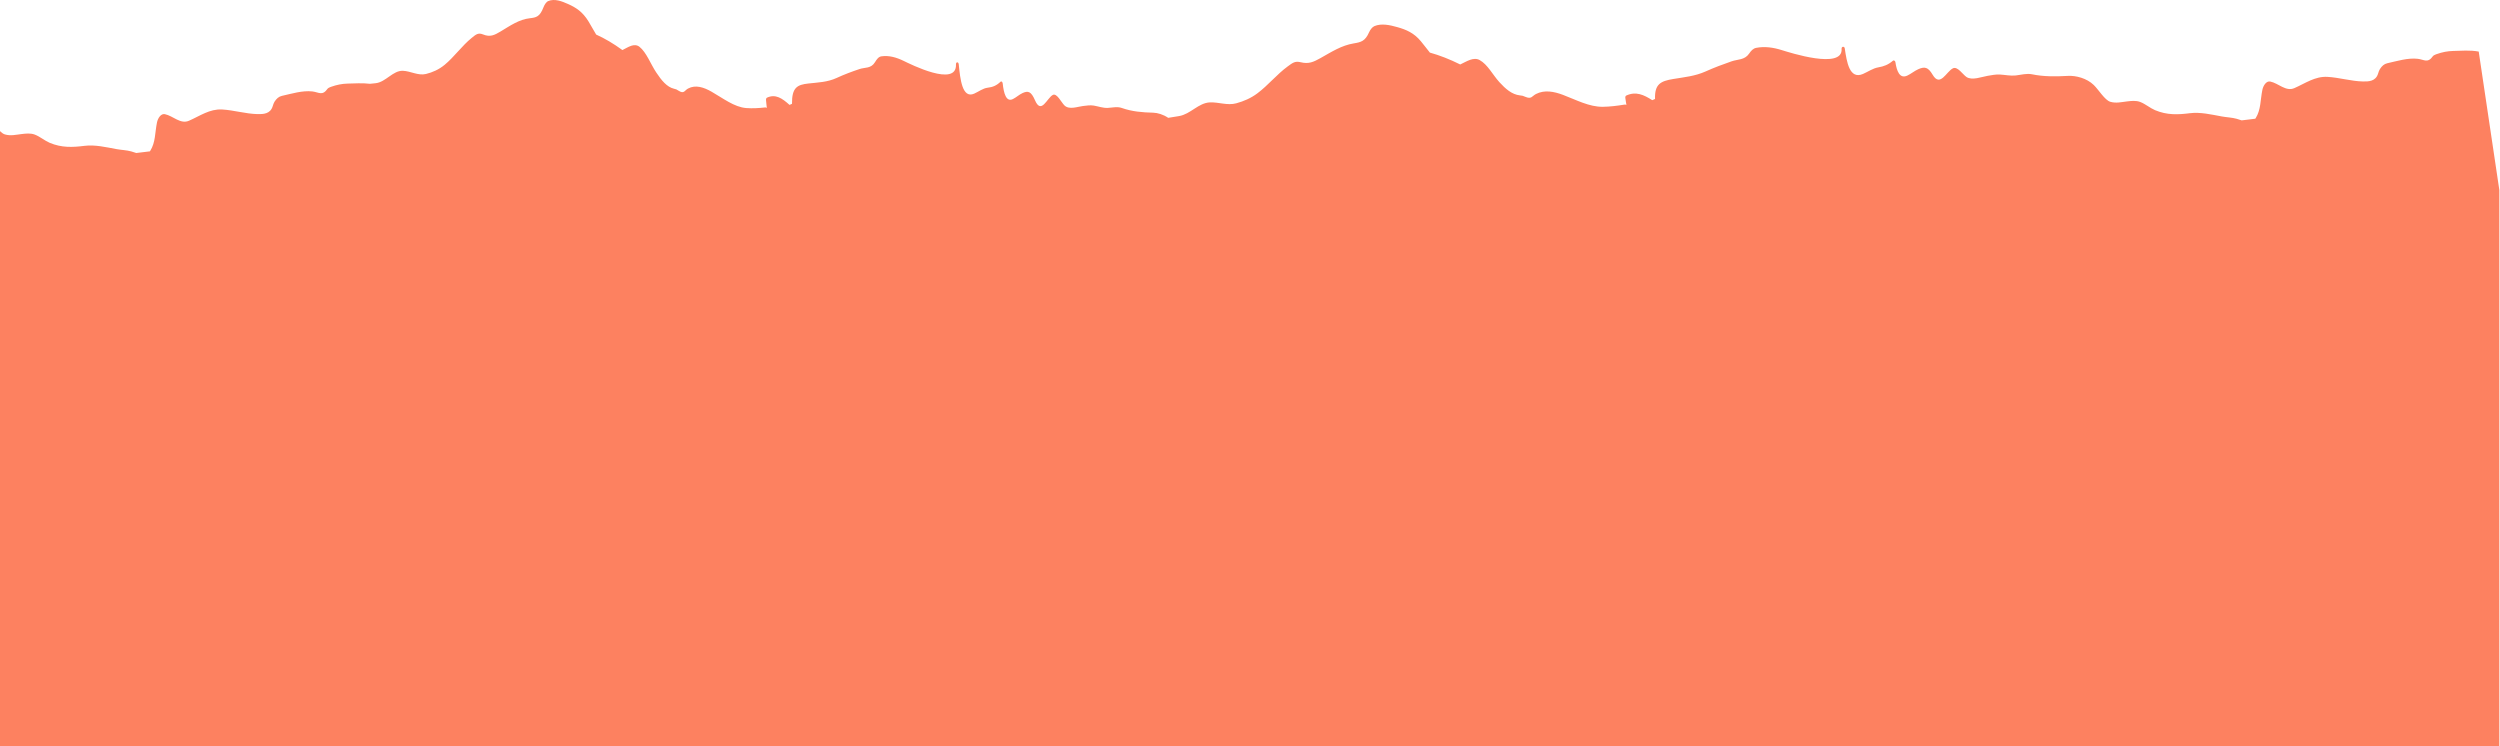 <?xml version="1.0" encoding="UTF-8"?> <svg xmlns="http://www.w3.org/2000/svg" width="2292" height="684" viewBox="0 0 2292 684" fill="none"><path d="M2291.39 174.242L2272.49 47.292C2264.66 45.783 2256.03 46.563 2249.11 46.717C2243.92 46.819 2238.83 47.855 2233.9 49.62C2234.35 49.467 2231.19 50.515 2230.64 51.308C2225.72 58.368 2222.56 54.582 2216.55 53.904C2207.52 52.881 2197.41 56.04 2188.65 57.984C2185.79 58.624 2183.71 60.529 2181.9 63.343C2181.17 64.494 2180.71 65.927 2180.26 67.372C2178.1 74.7 2171.46 74.79 2166.31 74.688C2155.48 74.457 2144.64 71.081 2133.81 70.467C2122.43 69.84 2113.61 76.35 2103.47 80.788C2095.65 84.242 2088.91 76.286 2081.37 74.752C2077.83 74.035 2075.02 78.281 2074.16 82.285C2072.2 91.851 2072.89 100.497 2068.02 108.312C2067.87 108.516 2067.76 108.67 2067.61 108.849C2063.47 109.36 2059.31 109.859 2055.15 110.358C2053.45 109.859 2051.92 109.284 2050.6 108.913C2046.24 107.698 2041.52 107.595 2037.12 106.79C2027.37 105.025 2017.35 102.569 2007.63 103.797C1996.67 105.178 1986.77 105.626 1975.74 100.996C1971.04 98.975 1966.87 95.279 1962.13 93.476C1958.17 91.992 1953.9 92.529 1949.98 92.99C1944.77 93.603 1940.01 94.87 1934.7 93.309C1929.78 91.89 1923.92 82.131 1919.54 77.911C1913.12 71.695 1903.26 69.162 1895.78 69.585C1885 70.186 1873.75 70.365 1862.9 68.101C1858.04 67.091 1852.65 68.677 1847.96 69.188C1843.27 69.7 1838.28 68.613 1833.52 68.331C1829.68 68.101 1825.89 68.932 1822.11 69.546C1816.93 70.403 1807.93 74.023 1802.83 70.557C1799.48 68.293 1794.63 60.529 1790.42 62.653C1784.4 65.633 1778.73 80.238 1771.85 68.536C1767.66 61.412 1764.48 60.849 1758.55 63.51C1755.15 65.044 1752.1 67.641 1748.66 69.278C1741.55 72.641 1738.89 64.904 1737.7 56.961C1737.52 55.721 1736.21 55.004 1735.51 55.618C1731.13 59.378 1727.12 60.888 1721.93 61.77C1717.05 62.614 1712.52 65.837 1707.98 67.807C1695.56 73.153 1693.09 56.629 1691.28 44.389C1690.94 42.164 1688.22 42.522 1688.37 44.734C1689.86 64.085 1640.44 48.072 1633.61 45.962C1625.75 43.494 1617.91 42.355 1610.11 43.865C1607.18 44.427 1605.38 46.576 1603.49 49.287C1599.46 55.094 1593.18 54.275 1587.62 56.194C1579.62 58.944 1571.33 62.064 1563.58 65.556C1554.07 69.815 1544.13 70.761 1534.12 72.411C1522.44 74.329 1516.88 77.079 1517.34 90.751C1516.49 91.109 1515.64 91.48 1514.78 91.838C1506.98 86.838 1499.85 83.589 1491.08 87.541C1490.29 87.899 1489.93 88.769 1490.11 89.907L1490.7 93.859C1491.27 97.735 1491.6 95.522 1489.25 95.918C1482.7 96.98 1476.18 97.811 1469.5 97.914C1457.02 98.08 1445 91.532 1432.91 86.966C1424.66 83.858 1415.97 82.195 1408.22 86.173C1404.46 88.078 1404.2 91.186 1398.47 88.795C1395.82 87.682 1396.07 87.746 1393.43 87.439C1386.06 86.608 1380.23 81.453 1374.53 75.199C1368.45 68.485 1363.92 59.136 1356.48 55.03C1353.72 53.495 1350.52 53.917 1347.87 54.838C1344.56 55.989 1341.73 57.741 1338.73 59.11C1329.15 54.327 1319.92 50.733 1310.91 48.213C1308.1 44.773 1305.39 41.102 1302.66 37.828C1296.25 30.103 1289.18 27.161 1281.11 24.885C1274.31 22.954 1266.56 21.201 1260.07 23.938C1258.04 24.795 1256.18 27.315 1255.14 29.668C1251.58 37.777 1247.72 38.698 1241.12 39.785C1229.86 41.627 1220.78 47.561 1210.59 53.278C1204.28 56.821 1199.77 58.892 1192.44 57.051C1187.17 55.733 1184.93 57.741 1180.51 60.939C1170.71 68.088 1162.56 78.243 1152.83 85.52C1146.86 90.01 1140.22 92.862 1133.38 94.716C1125.24 96.916 1117.38 93.527 1109.22 93.872C1098.72 94.332 1091.44 104.692 1080.95 106.419C1077.63 106.956 1074.32 107.48 1071.02 108.03C1066.46 104.974 1061.4 103.413 1057.18 103.311C1047.74 103.093 1037.92 102.352 1028.47 98.988C1024.24 97.479 1019.5 98.758 1015.39 98.937C1011.25 99.103 1006.94 97.504 1002.77 96.801C999.433 96.238 996.108 96.826 992.834 97.197C988.242 97.696 980.325 100.919 975.926 96.699C973.048 93.949 968.955 85.086 965.221 87.042C959.926 89.792 954.656 105.306 948.888 91.941C945.371 83.807 942.609 82.95 937.403 85.354C934.385 86.748 931.648 89.332 928.642 90.815C922.376 93.936 920.188 85.239 919.28 76.465C919.152 75.11 918.04 74.227 917.388 74.841C913.512 78.588 909.944 79.893 905.416 80.43C901.157 80.942 897.116 84.088 893.113 85.866C882.152 90.688 880.323 72.424 878.967 58.918C878.712 56.462 876.333 56.616 876.435 59.059C877.33 80.302 834.46 58.752 828.564 55.874C821.721 52.536 814.904 50.643 808.049 51.654C805.491 52.024 803.88 54.224 802.191 57.012C798.546 63.023 793.034 61.629 788.161 63.254C781.127 65.594 773.849 68.318 766.969 71.503C758.617 75.353 749.894 75.583 741.121 76.555C730.876 77.68 725.94 80.213 726.106 95.189C725.338 95.509 724.597 95.842 723.829 96.174C717.089 90.061 710.95 85.93 703.2 89.524C702.496 89.856 702.176 90.751 702.304 92.03L702.739 96.379C703.161 100.663 703.481 98.284 701.396 98.515C695.679 99.141 689.962 99.499 684.156 99.065C673.221 98.221 662.861 90.074 652.361 84.075C645.224 80.008 637.691 77.476 630.81 81.172C627.472 82.963 627.204 86.339 622.254 83.244C619.965 81.811 620.182 81.901 617.88 81.338C611.459 79.816 606.472 73.716 601.624 66.413C596.419 58.573 592.659 47.996 586.251 42.893C583.872 41 581.046 41.192 578.693 41.985C575.789 42.969 573.295 44.632 570.622 45.898C562.373 39.887 554.367 35.193 546.565 31.689C544.186 27.698 541.884 23.478 539.556 19.654C534.082 10.701 527.969 6.915 520.96 3.756C515.064 1.083 508.337 -1.462 502.594 0.994C500.791 1.761 499.141 4.357 498.195 6.839C494.908 15.408 491.544 16.073 485.75 16.725C475.864 17.799 467.794 23.542 458.79 28.939C453.213 32.29 449.236 34.183 442.867 31.574C438.262 29.694 436.254 31.702 432.366 34.822C423.669 41.831 416.341 52.242 407.708 59.379C402.349 63.804 396.504 66.362 390.48 67.832C383.356 69.559 376.552 65.198 369.39 64.904C360.246 64.546 353.697 75.25 344.476 76.274C342.724 76.465 340.959 76.644 339.207 76.823C332.236 75.979 324.908 76.504 318.871 76.632C313.691 76.734 308.601 77.77 303.664 79.535C304.125 79.382 300.966 80.43 300.416 81.223C295.492 88.283 292.333 84.497 286.309 83.819C277.279 82.796 267.188 85.955 258.415 87.899C255.562 88.539 253.491 90.445 251.674 93.258C250.933 94.422 250.485 95.842 250.037 97.287C247.863 104.615 241.238 104.705 236.084 104.603C225.251 104.372 214.418 100.996 203.585 100.369C192.19 99.755 183.378 106.265 173.236 110.703C165.421 114.156 158.681 106.201 151.148 104.667C147.592 103.95 144.791 108.196 143.935 112.2C141.978 121.766 142.668 130.399 137.783 138.227C137.642 138.431 137.54 138.585 137.386 138.764C133.23 139.275 129.086 139.774 124.929 140.273C123.228 139.774 121.693 139.199 120.363 138.828C116.015 137.613 111.295 137.523 106.896 136.717C97.15 134.94 87.123 132.484 77.403 133.712C66.442 135.093 56.53 135.554 45.518 130.911C40.812 128.89 36.642 125.194 31.91 123.403C27.933 121.907 23.674 122.457 19.76 122.905C14.542 123.518 9.771 124.797 4.464 123.224C3.044 122.815 1.535 121.69 0 120.219V684H2291.39V174.242Z" fill="#FD8160"></path></svg> 